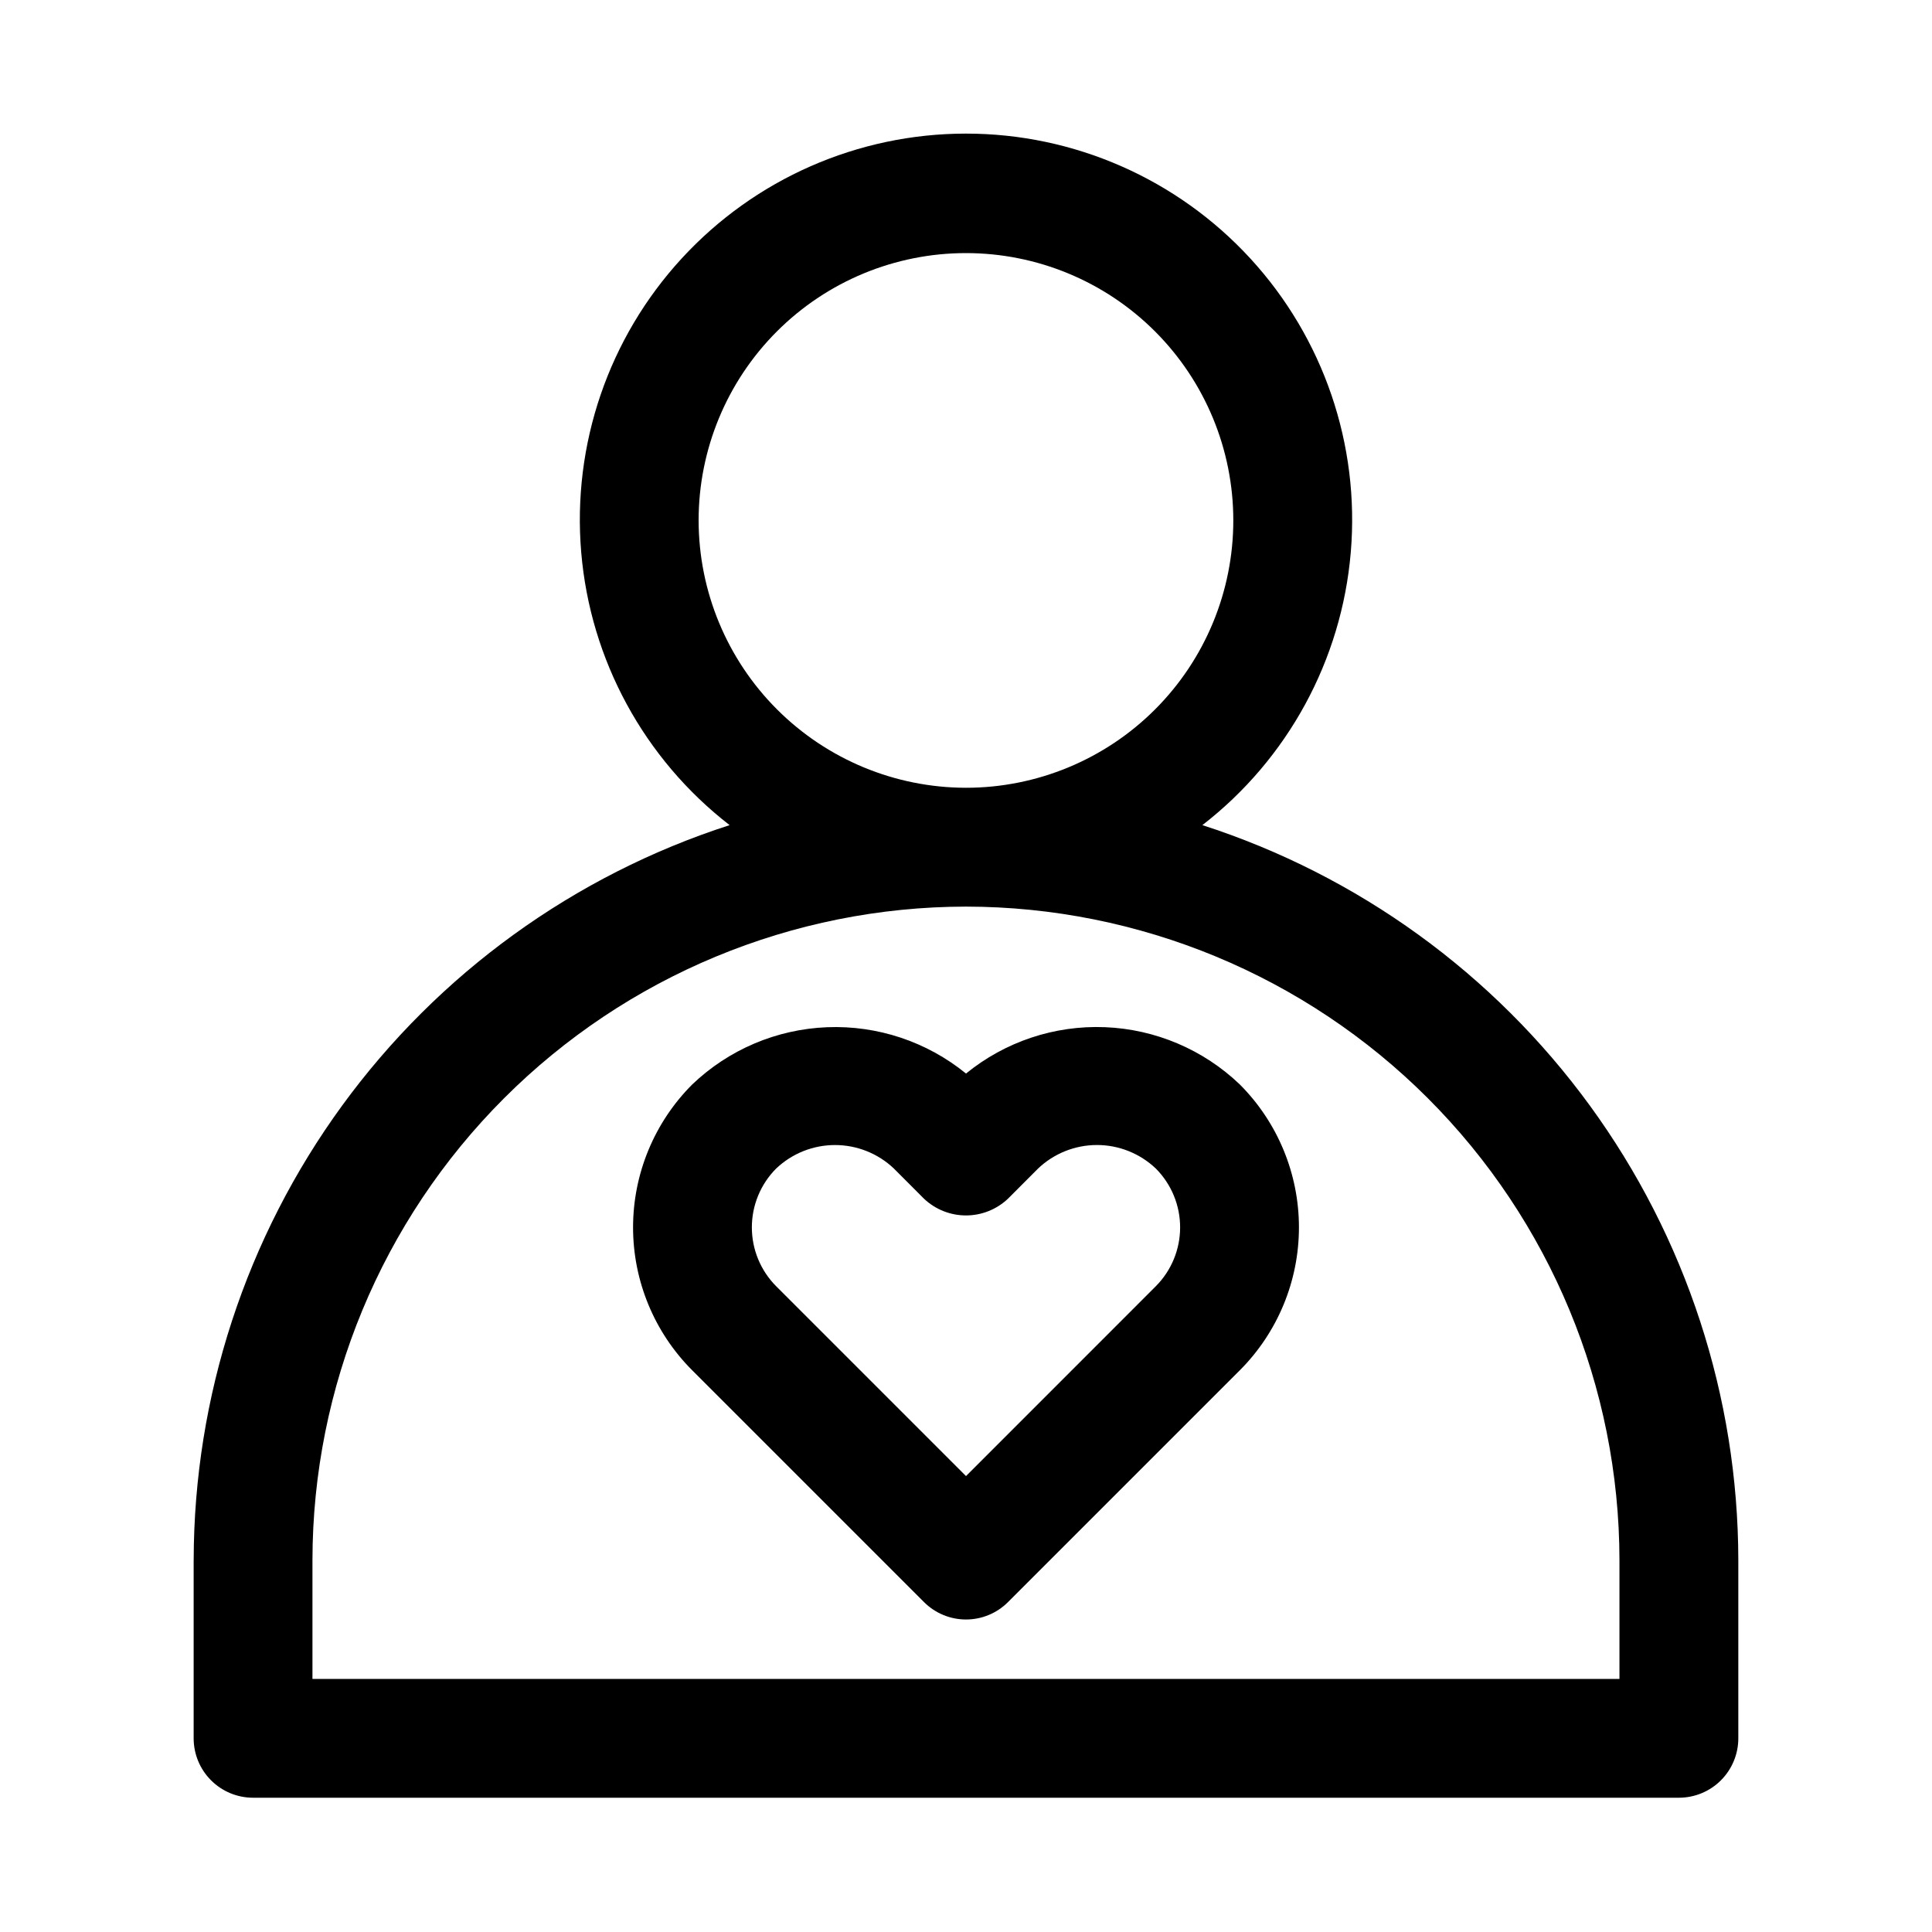<?xml version="1.0" encoding="UTF-8"?>
<!-- Uploaded to: SVG Repo, www.svgrepo.com, Generator: SVG Repo Mixer Tools -->
<svg fill="#000000" width="800px" height="800px" version="1.1" viewBox="144 144 512 512" xmlns="http://www.w3.org/2000/svg">
 <g>
  <path d="m195.32 557.44v47.234c0 4.176 1.66 8.18 4.613 11.133 2.953 2.953 6.957 4.609 11.133 4.609h377.86c4.176 0 8.18-1.656 11.133-4.609 2.953-2.953 4.613-6.957 4.613-11.133v-47.234c-0.066-43.305-13.844-85.48-39.359-120.47-25.516-34.992-61.457-61.004-102.67-74.305 22.648-17.531 36.914-43.754 39.328-72.293 2.418-28.539-7.238-56.785-26.617-77.871-19.383-21.09-46.711-33.094-75.352-33.094-28.645 0-55.973 12.004-75.352 33.094-19.383 21.086-29.035 49.332-26.621 77.871 2.414 28.539 16.68 54.762 39.328 72.293-41.215 13.301-77.156 39.312-102.67 74.305-25.516 34.992-39.293 77.168-39.359 120.47zm133.82-275.52c0-18.789 7.465-36.809 20.754-50.098 13.285-13.285 31.305-20.75 50.098-20.75 18.789 0 36.809 7.465 50.098 20.75 13.285 13.289 20.75 31.309 20.75 50.098 0 18.789-7.465 36.812-20.75 50.098-13.289 13.285-31.309 20.75-50.098 20.75-18.785-0.02-36.793-7.492-50.074-20.773-13.285-13.281-20.754-31.289-20.777-50.074zm70.852 102.34c45.914 0.051 89.934 18.316 122.4 50.781 32.465 32.469 50.73 76.488 50.781 122.4v31.488h-346.37v-31.488c0.055-45.914 18.316-89.934 50.785-122.4 32.465-32.465 76.484-50.73 122.4-50.781z"/>
  <path d="m388.87 568.57c2.953 2.953 6.957 4.613 11.133 4.613s8.18-1.66 11.129-4.613l61.441-61.438c10.027-10.051 15.66-23.668 15.66-37.863 0-14.199-5.633-27.816-15.66-37.867-9.66-9.25-22.371-14.652-35.738-15.188-13.363-0.535-26.465 3.836-36.832 12.289-10.371-8.449-23.473-12.812-36.836-12.277-13.367 0.535-26.074 5.934-35.734 15.184-10.031 10.047-15.664 23.668-15.664 37.863 0 14.199 5.633 27.816 15.664 37.863zm-39.176-114.9c4.207-3.992 9.785-6.223 15.582-6.223 5.801-0.004 11.383 2.219 15.59 6.207l7.981 7.996c3.008 2.859 6.996 4.453 11.148 4.453 4.148 0 8.137-1.594 11.145-4.453l7.949-7.965c4.207-4.008 9.793-6.242 15.602-6.246 5.812-0.004 11.398 2.231 15.609 6.231 4.129 4.141 6.445 9.75 6.445 15.598 0 5.848-2.316 11.457-6.445 15.598l-50.297 50.309-50.309-50.309c-4.129-4.141-6.445-9.75-6.445-15.598 0-5.848 2.316-11.457 6.445-15.598z"/>
 </g>
</svg>